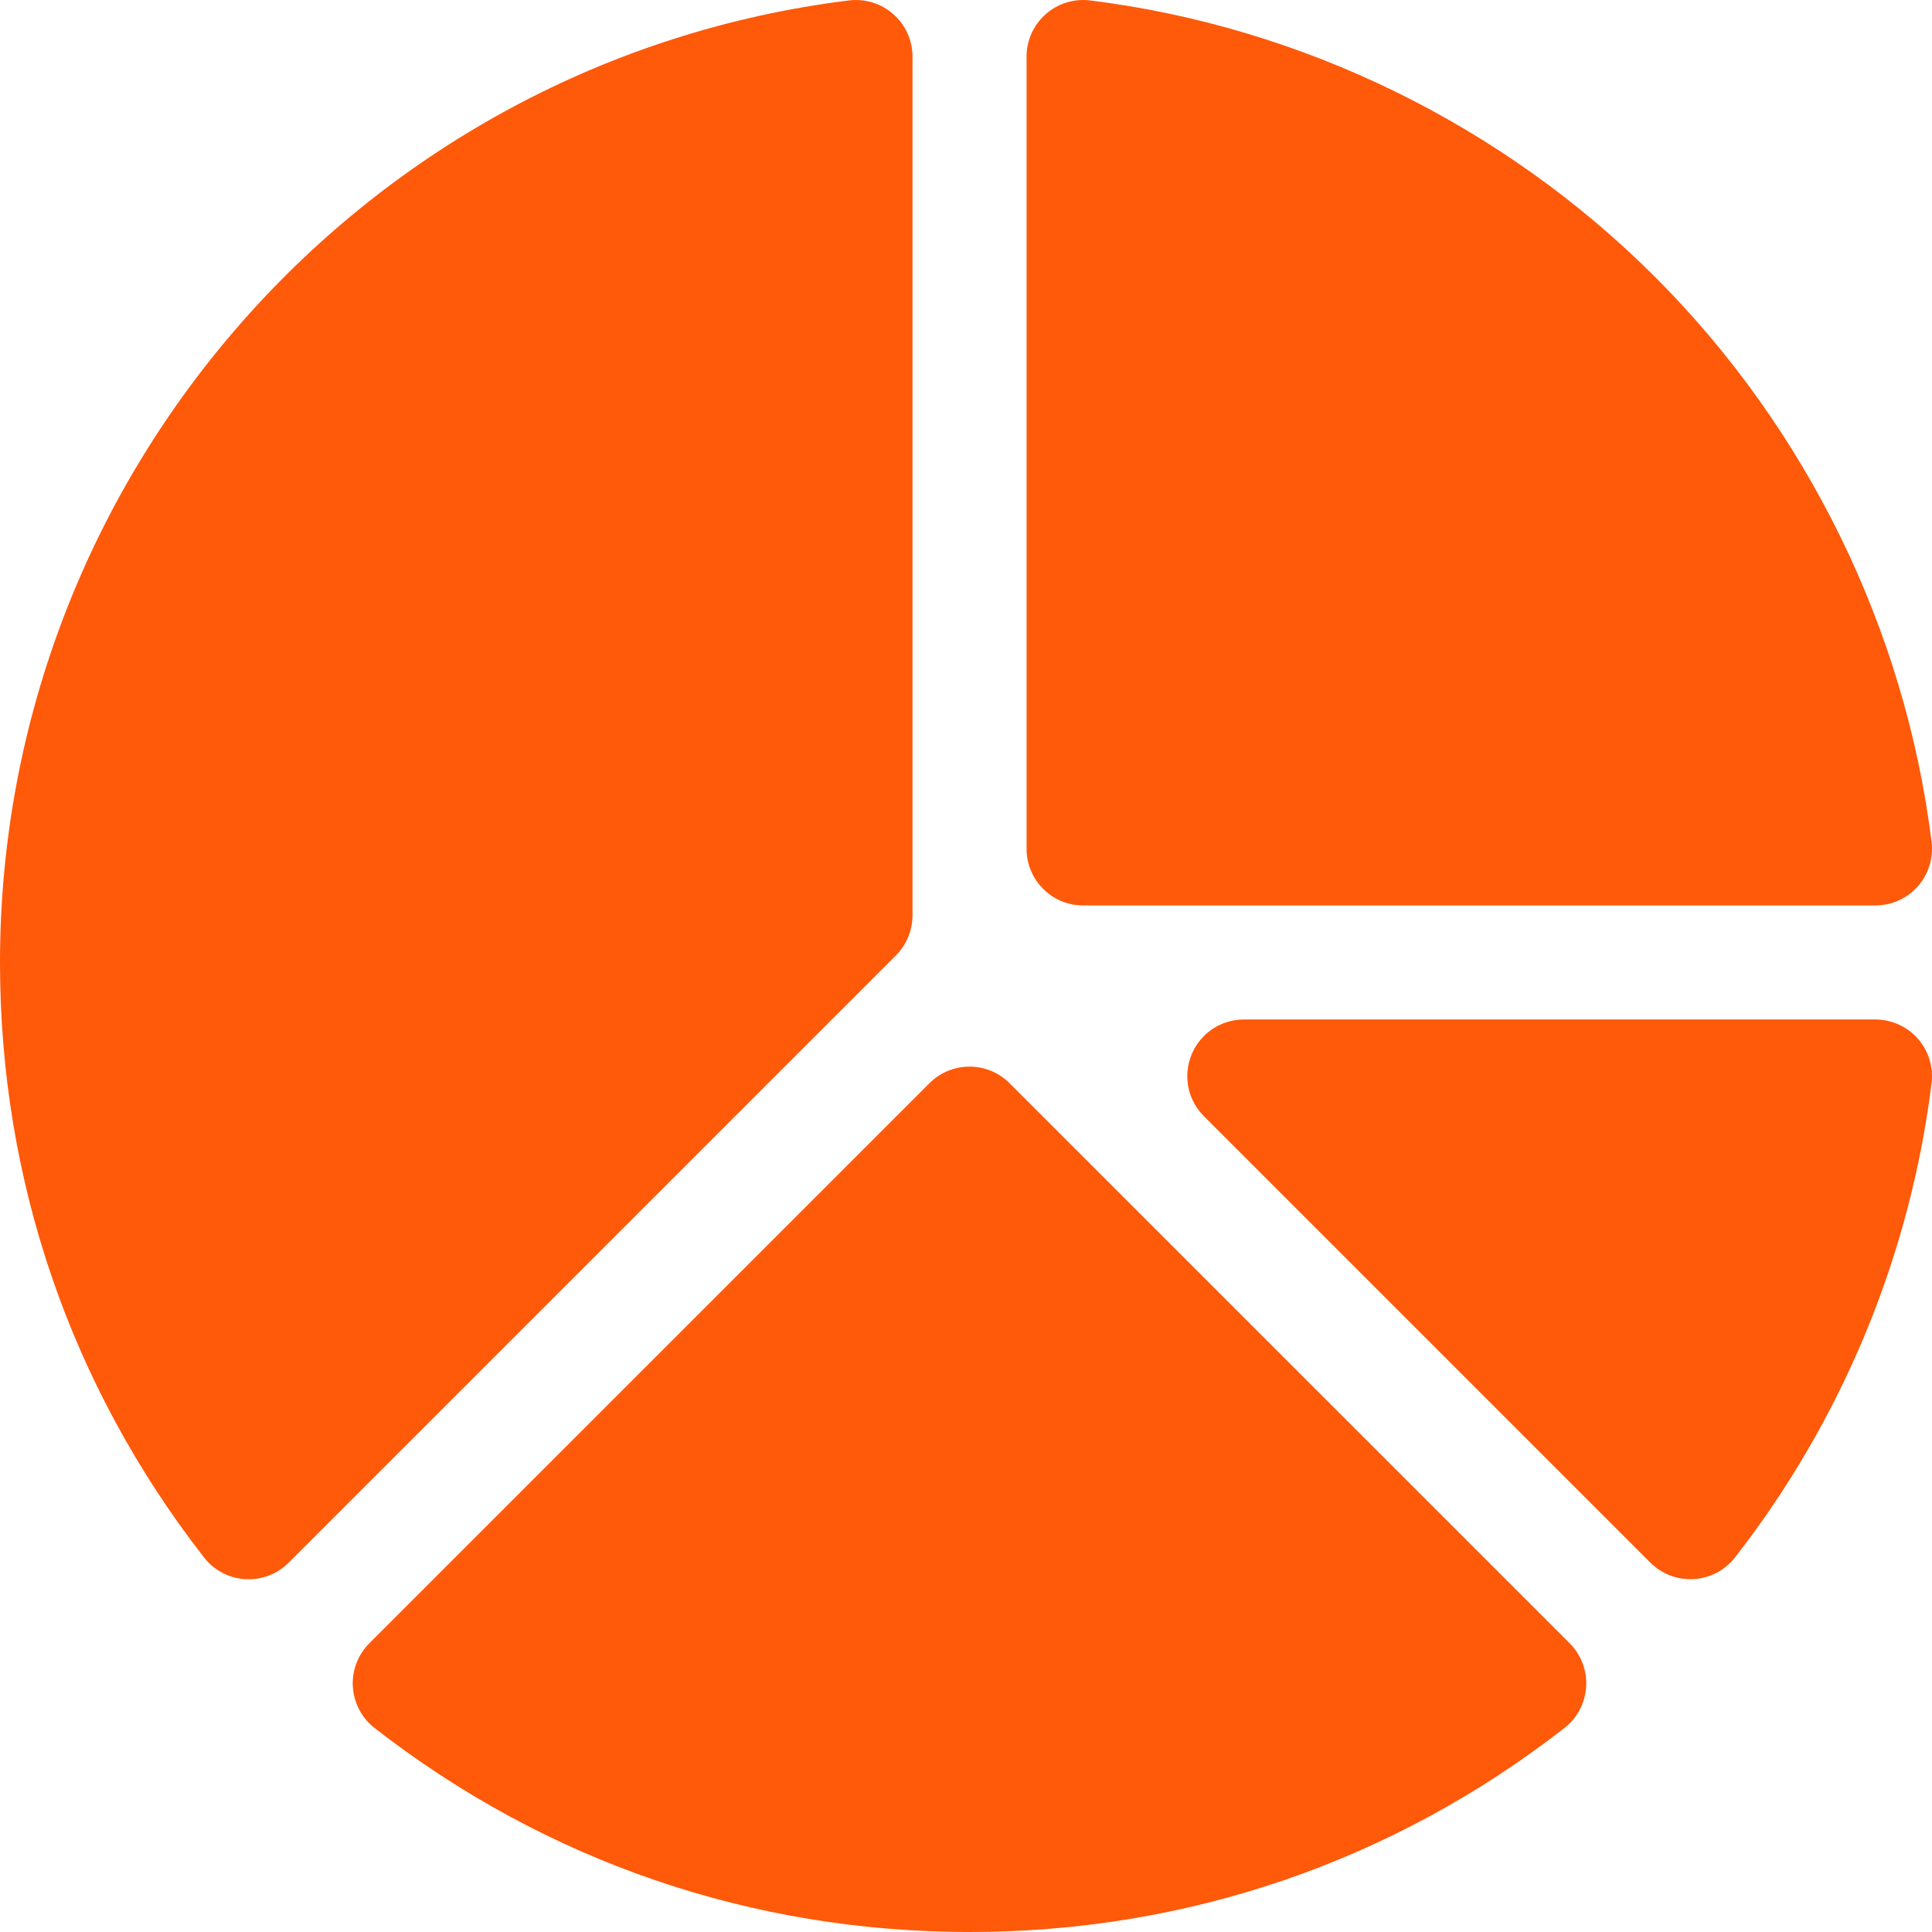 <svg width="32" height="32" viewBox="0 0 32 32" fill="none" xmlns="http://www.w3.org/2000/svg">
<g clip-path="url(#clip0_4761_5744)">
<path d="M17.941 14.997H31.062C31.195 14.997 31.327 14.969 31.448 14.914C31.569 14.859 31.677 14.78 31.765 14.68C31.853 14.581 31.919 14.463 31.958 14.336C31.997 14.21 32.009 14.076 31.993 13.944C31.556 10.427 29.93 7.104 27.413 4.587C24.896 2.07 21.573 0.444 18.056 0.007C17.924 -0.009 17.79 0.003 17.663 0.042C17.537 0.081 17.419 0.147 17.32 0.235C17.22 0.323 17.14 0.431 17.086 0.552C17.031 0.673 17.003 0.805 17.003 0.938V14.059C17.003 14.577 17.423 14.997 17.941 14.997ZM31.062 16.886H20.603C20.417 16.886 20.236 16.941 20.082 17.044C19.928 17.147 19.808 17.294 19.737 17.465C19.666 17.637 19.647 17.825 19.683 18.007C19.719 18.189 19.809 18.356 19.94 18.487L27.335 25.882C27.429 25.976 27.542 26.049 27.666 26.096C27.791 26.143 27.924 26.163 28.056 26.155C28.189 26.147 28.318 26.11 28.436 26.049C28.553 25.986 28.656 25.9 28.738 25.795C30.512 23.516 31.638 20.8 31.993 17.939C32.009 17.808 31.997 17.674 31.958 17.547C31.919 17.42 31.853 17.303 31.765 17.203C31.677 17.104 31.569 17.024 31.448 16.969C31.327 16.915 31.195 16.886 31.062 16.886ZM15.114 15.162V0.938C15.114 0.805 15.085 0.673 15.031 0.552C14.976 0.431 14.896 0.323 14.797 0.235C14.697 0.147 14.58 0.081 14.453 0.042C14.326 0.003 14.192 -0.009 14.061 0.007C6.045 1.002 0 7.852 0 15.942C0 19.548 1.168 22.956 3.379 25.796C3.46 25.901 3.563 25.987 3.681 26.049C3.798 26.111 3.928 26.148 4.06 26.156C4.193 26.164 4.326 26.144 4.45 26.097C4.575 26.05 4.687 25.977 4.781 25.883L14.839 15.825C14.926 15.738 14.995 15.634 15.042 15.521C15.089 15.407 15.114 15.285 15.114 15.162ZM16.721 17.941C16.355 17.575 15.761 17.575 15.395 17.941L6.117 27.218C6.023 27.312 5.95 27.425 5.903 27.55C5.856 27.674 5.836 27.807 5.844 27.939C5.853 28.072 5.889 28.201 5.951 28.319C6.013 28.437 6.099 28.54 6.204 28.621C9.044 30.832 12.452 32 16.058 32C19.665 32 23.073 30.832 25.912 28.621C26.017 28.54 26.103 28.436 26.165 28.319C26.227 28.201 26.263 28.072 26.272 27.939C26.28 27.807 26.26 27.674 26.213 27.55C26.166 27.425 26.093 27.312 25.999 27.218L16.721 17.941Z" fill="#FF590A"/>
</g>
<defs>
<clipPath id="clip0_4761_5744">
<rect width="32" height="32" fill="white"/>
</clipPath>
</defs>
</svg>
